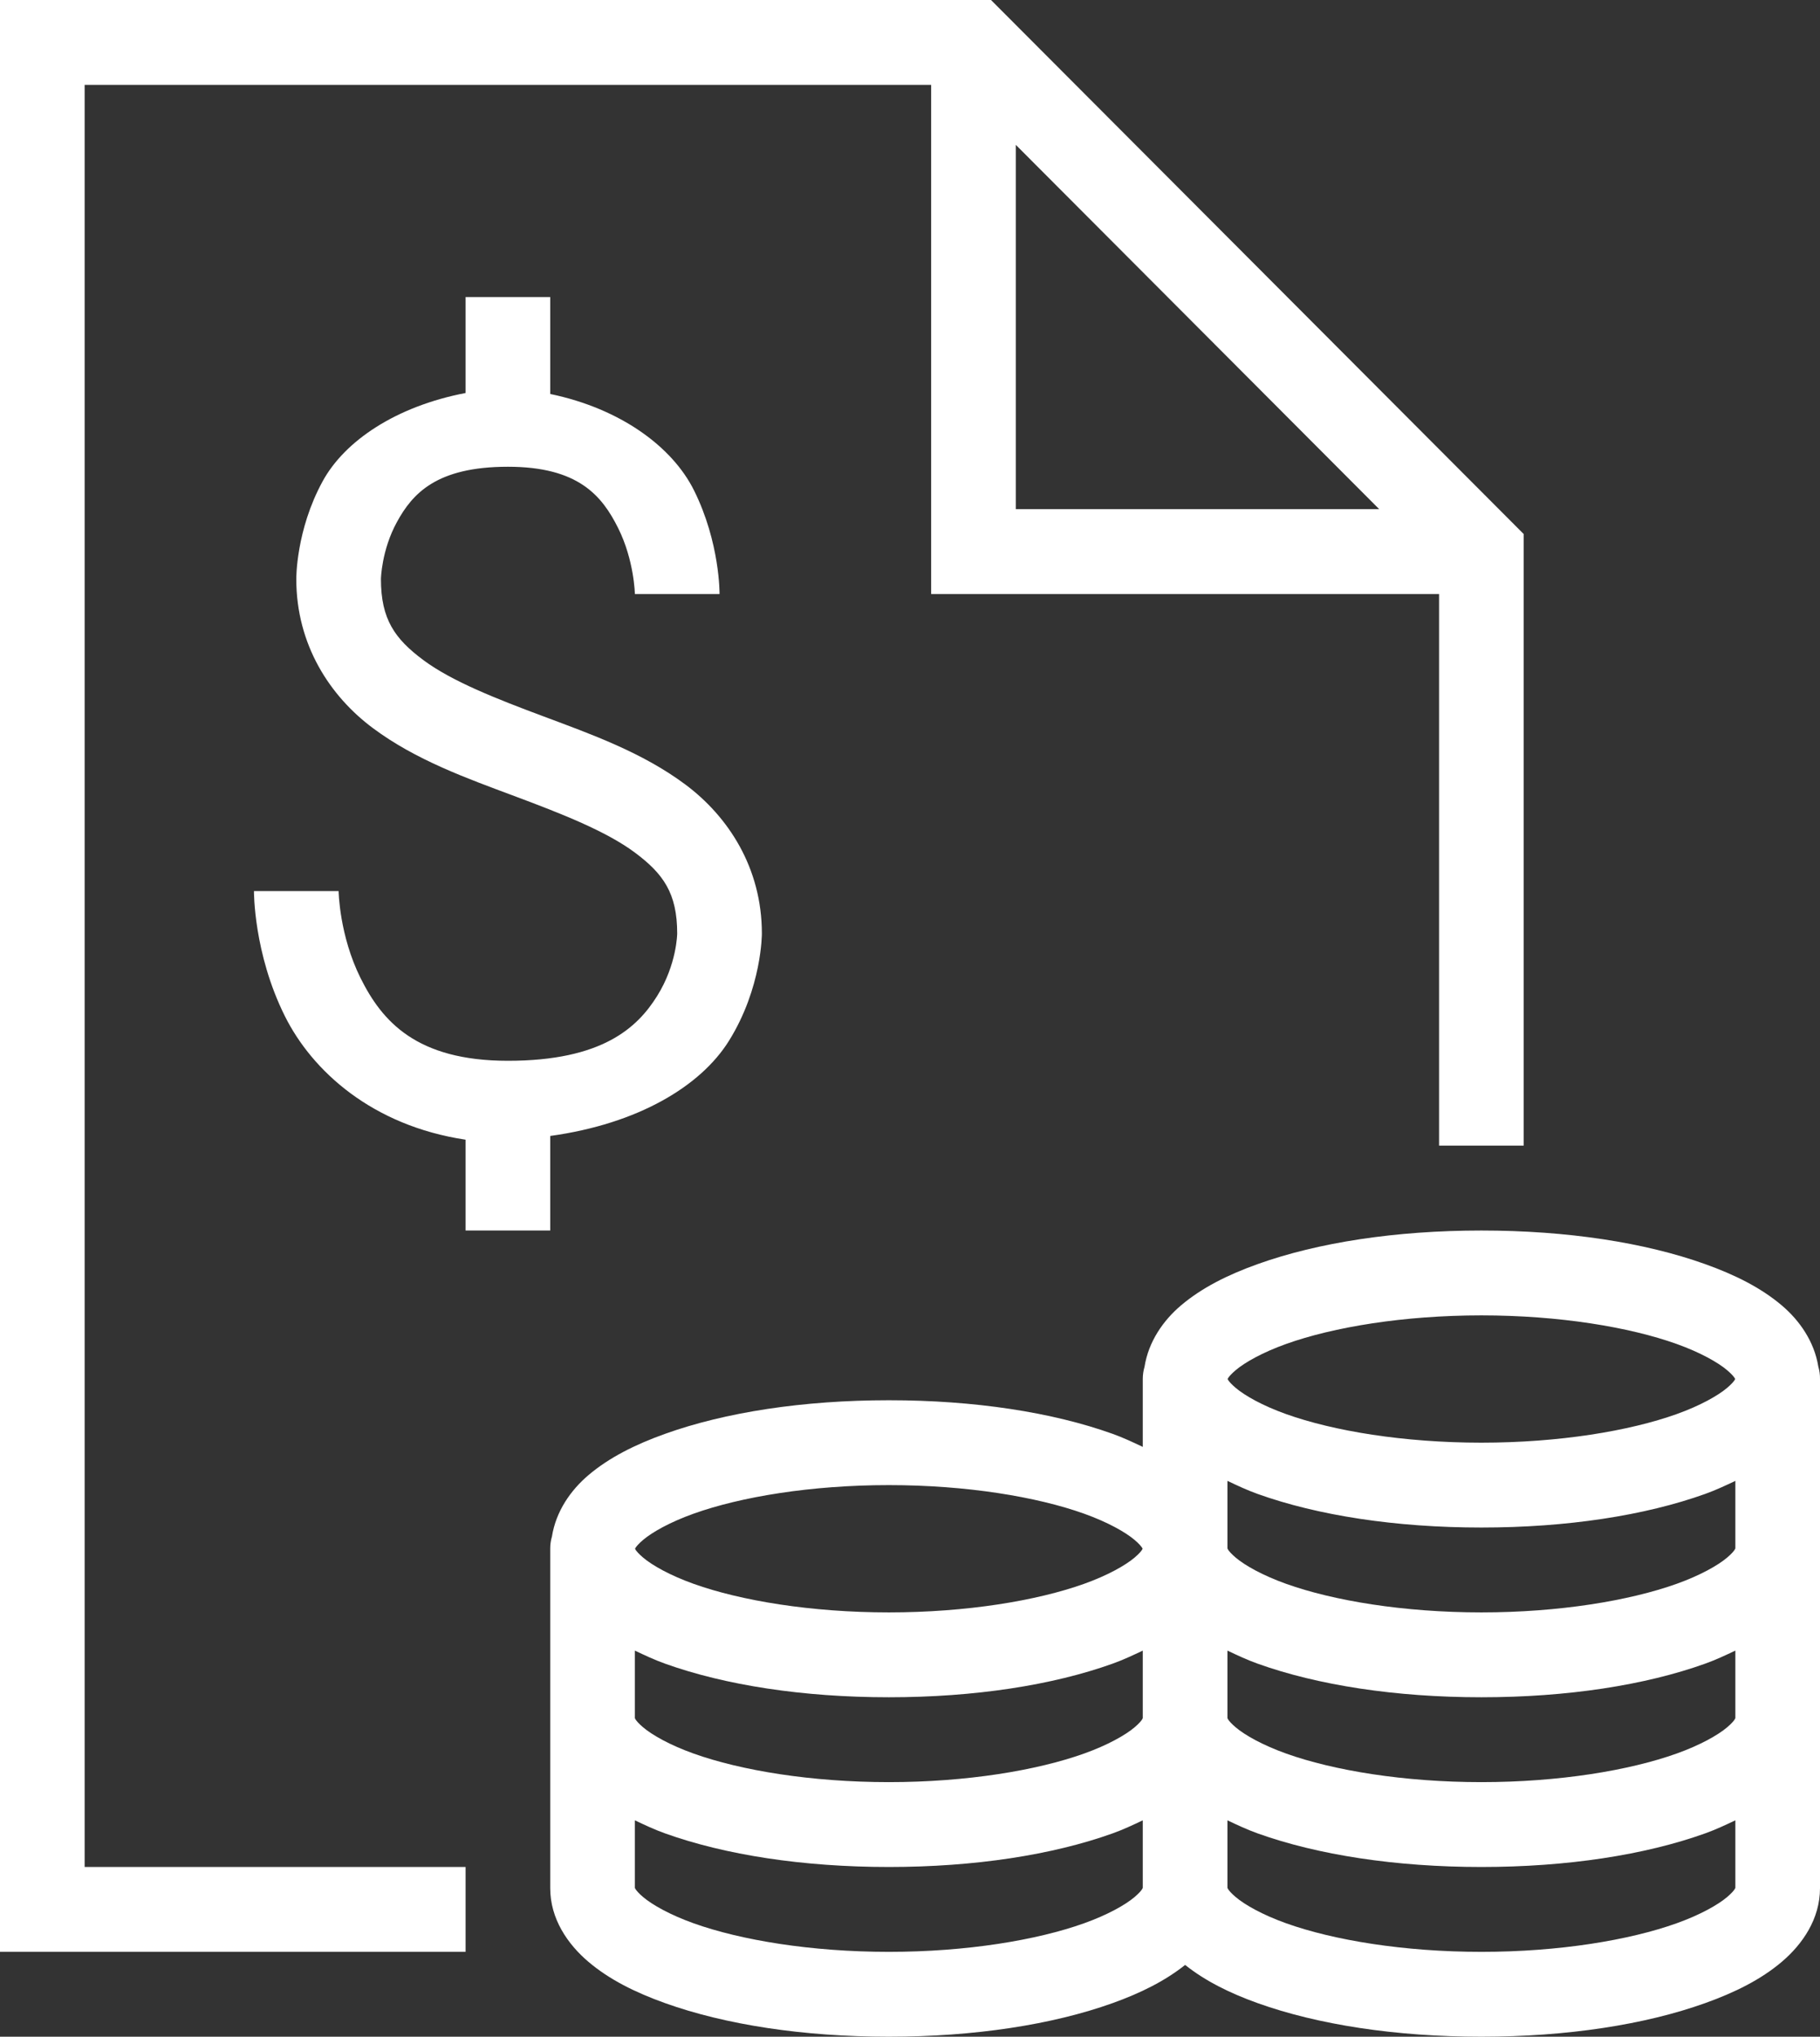 <svg width="59" height="66" viewBox="0 0 59 66" fill="none" xmlns="http://www.w3.org/2000/svg">
<rect x="0" y="0" width="59" height="66" fill="#333333" stroke="none"/>
<path d="M0 0V63.25H15.093V60.5H2.744V2.75H30.186V19.25H46.651V37.125H49.395V17.306L32.126 0H0ZM32.93 4.694L44.711 16.5H32.93V4.694ZM15.093 9.625V12.735C12.838 13.168 11.176 14.285 10.46 15.595C9.588 17.188 9.605 18.764 9.605 18.764C9.605 20.895 10.697 22.559 12.089 23.595C13.48 24.631 15.128 25.218 16.671 25.795C18.215 26.371 19.655 26.938 20.579 27.626C21.503 28.314 21.953 28.944 21.953 30.25C21.953 30.25 21.945 31.247 21.305 32.272C20.665 33.298 19.529 34.375 16.465 34.375C13.492 34.375 12.383 33.088 11.69 31.698C10.996 30.307 10.977 28.875 10.977 28.875H8.233C8.233 28.875 8.214 30.881 9.235 32.928C10.123 34.707 12.065 36.477 15.093 36.932V39.875H17.837V36.811C20.692 36.417 22.716 35.195 23.631 33.728C24.706 32.003 24.698 30.25 24.698 30.25C24.698 28.119 23.605 26.455 22.213 25.419C20.822 24.383 19.174 23.796 17.631 23.219C16.087 22.643 14.648 22.078 13.724 21.39C12.8 20.702 12.349 20.07 12.349 18.764C12.349 18.764 12.365 17.834 12.866 16.919C13.367 16.004 14.138 15.125 16.465 15.125C18.752 15.125 19.518 16.068 20.04 17.115C20.562 18.162 20.581 19.25 20.581 19.25H23.326C23.326 19.25 23.345 17.588 22.495 15.885C21.795 14.482 20.123 13.242 17.837 12.767V9.625H15.093ZM48.023 39.875C45.239 39.875 42.718 40.266 40.771 40.963C39.798 41.311 38.962 41.73 38.287 42.3C37.707 42.791 37.231 43.477 37.103 44.29C37.065 44.419 37.046 44.553 37.046 44.688V46.887C36.731 46.738 36.418 46.589 36.066 46.463C34.119 45.766 31.599 45.375 28.814 45.375C26.029 45.375 23.509 45.766 21.562 46.463C20.589 46.811 19.752 47.23 19.078 47.8C18.498 48.291 18.022 48.977 17.893 49.79C17.855 49.919 17.836 50.053 17.837 50.188V61.188C17.837 62.182 18.404 63.004 19.078 63.575C19.752 64.146 20.589 64.564 21.562 64.912C23.509 65.609 26.029 66 28.814 66C31.599 66 34.119 65.609 36.066 64.912C36.979 64.585 37.767 64.192 38.419 63.674C39.07 64.192 39.858 64.585 40.771 64.912C42.718 65.609 45.239 66 48.023 66C50.808 66 53.329 65.609 55.275 64.912C56.248 64.564 57.085 64.146 57.759 63.575C58.433 63.004 59 62.182 59 61.188V55.688V50.188V44.688C59.002 44.549 58.983 44.412 58.944 44.279V44.277C58.812 43.469 58.336 42.788 57.759 42.3C57.085 41.73 56.248 41.311 55.275 40.963C53.329 40.266 50.808 39.875 48.023 39.875ZM48.023 42.625C50.543 42.625 52.823 43.004 54.353 43.551C55.118 43.825 55.69 44.148 55.988 44.4C56.285 44.652 56.256 44.733 56.256 44.688C56.256 44.642 56.285 44.723 55.988 44.975C55.69 45.227 55.118 45.55 54.353 45.824C52.823 46.371 50.543 46.75 48.023 46.75C45.503 46.75 43.223 46.371 41.693 45.824C40.928 45.55 40.356 45.227 40.059 44.975C39.761 44.723 39.791 44.642 39.791 44.688C39.791 44.733 39.761 44.652 40.059 44.4C40.356 44.148 40.928 43.825 41.693 43.551C43.223 43.004 45.503 42.625 48.023 42.625ZM39.791 47.988C40.106 48.137 40.419 48.286 40.771 48.412C42.718 49.109 45.239 49.5 48.023 49.5C50.808 49.5 53.329 49.109 55.275 48.412C55.627 48.286 55.94 48.137 56.256 47.988V50.188C56.256 50.142 56.285 50.223 55.988 50.475C55.69 50.727 55.118 51.05 54.353 51.324C52.823 51.871 50.543 52.25 48.023 52.25C45.503 52.25 43.223 51.871 41.693 51.324C40.928 51.05 40.356 50.727 40.059 50.475C39.761 50.223 39.791 50.142 39.791 50.188V47.988ZM28.814 48.125C31.334 48.125 33.614 48.504 35.144 49.051C35.909 49.325 36.481 49.648 36.779 49.9C37.076 50.152 37.046 50.233 37.046 50.188C37.046 50.142 37.076 50.223 36.779 50.475C36.481 50.727 35.909 51.05 35.144 51.324C33.614 51.871 31.334 52.25 28.814 52.25C26.294 52.25 24.014 51.871 22.484 51.324C21.719 51.05 21.147 50.727 20.849 50.475C20.552 50.223 20.581 50.142 20.581 50.188C20.581 50.233 20.552 50.152 20.849 49.9C21.147 49.648 21.719 49.325 22.484 49.051C24.014 48.504 26.294 48.125 28.814 48.125ZM20.581 53.488C20.897 53.637 21.209 53.786 21.562 53.912C23.509 54.609 26.029 55 28.814 55C31.599 55 34.119 54.609 36.066 53.912C36.418 53.786 36.731 53.637 37.046 53.488V55.688C37.046 55.642 37.076 55.723 36.779 55.975C36.481 56.227 35.909 56.55 35.144 56.824C33.614 57.371 31.334 57.75 28.814 57.75C26.294 57.75 24.014 57.371 22.484 56.824C21.719 56.55 21.147 56.227 20.849 55.975C20.552 55.723 20.581 55.642 20.581 55.688V53.488ZM39.791 53.488C40.106 53.637 40.419 53.786 40.771 53.912C42.718 54.609 45.239 55 48.023 55C50.808 55 53.329 54.609 55.275 53.912C55.627 53.786 55.94 53.637 56.256 53.488V55.688C56.256 55.642 56.285 55.723 55.988 55.975C55.69 56.227 55.118 56.55 54.353 56.824C52.823 57.371 50.543 57.75 48.023 57.75C45.503 57.75 43.223 57.371 41.693 56.824C40.928 56.55 40.356 56.227 40.059 55.975C39.761 55.723 39.791 55.642 39.791 55.688V53.488ZM20.581 58.988C20.897 59.137 21.209 59.286 21.562 59.412C23.509 60.109 26.029 60.5 28.814 60.5C31.599 60.5 34.119 60.109 36.066 59.412C36.418 59.286 36.731 59.137 37.046 58.988V61.188C37.046 61.142 37.076 61.223 36.779 61.475C36.481 61.727 35.909 62.05 35.144 62.324C33.614 62.871 31.334 63.25 28.814 63.25C26.294 63.25 24.014 62.871 22.484 62.324C21.719 62.05 21.147 61.727 20.849 61.475C20.552 61.223 20.581 61.142 20.581 61.188V58.988ZM39.791 58.988C40.106 59.137 40.419 59.286 40.771 59.412C42.718 60.109 45.239 60.5 48.023 60.5C50.808 60.5 53.329 60.109 55.275 59.412C55.627 59.286 55.94 59.137 56.256 58.988V61.188C56.256 61.142 56.285 61.223 55.988 61.475C55.69 61.727 55.118 62.05 54.353 62.324C52.823 62.871 50.543 63.25 48.023 63.25C45.503 63.25 43.223 62.871 41.693 62.324C40.928 62.05 40.356 61.727 40.059 61.475C39.761 61.223 39.791 61.142 39.791 61.188V58.988Z" fill="white"/>
</svg>
